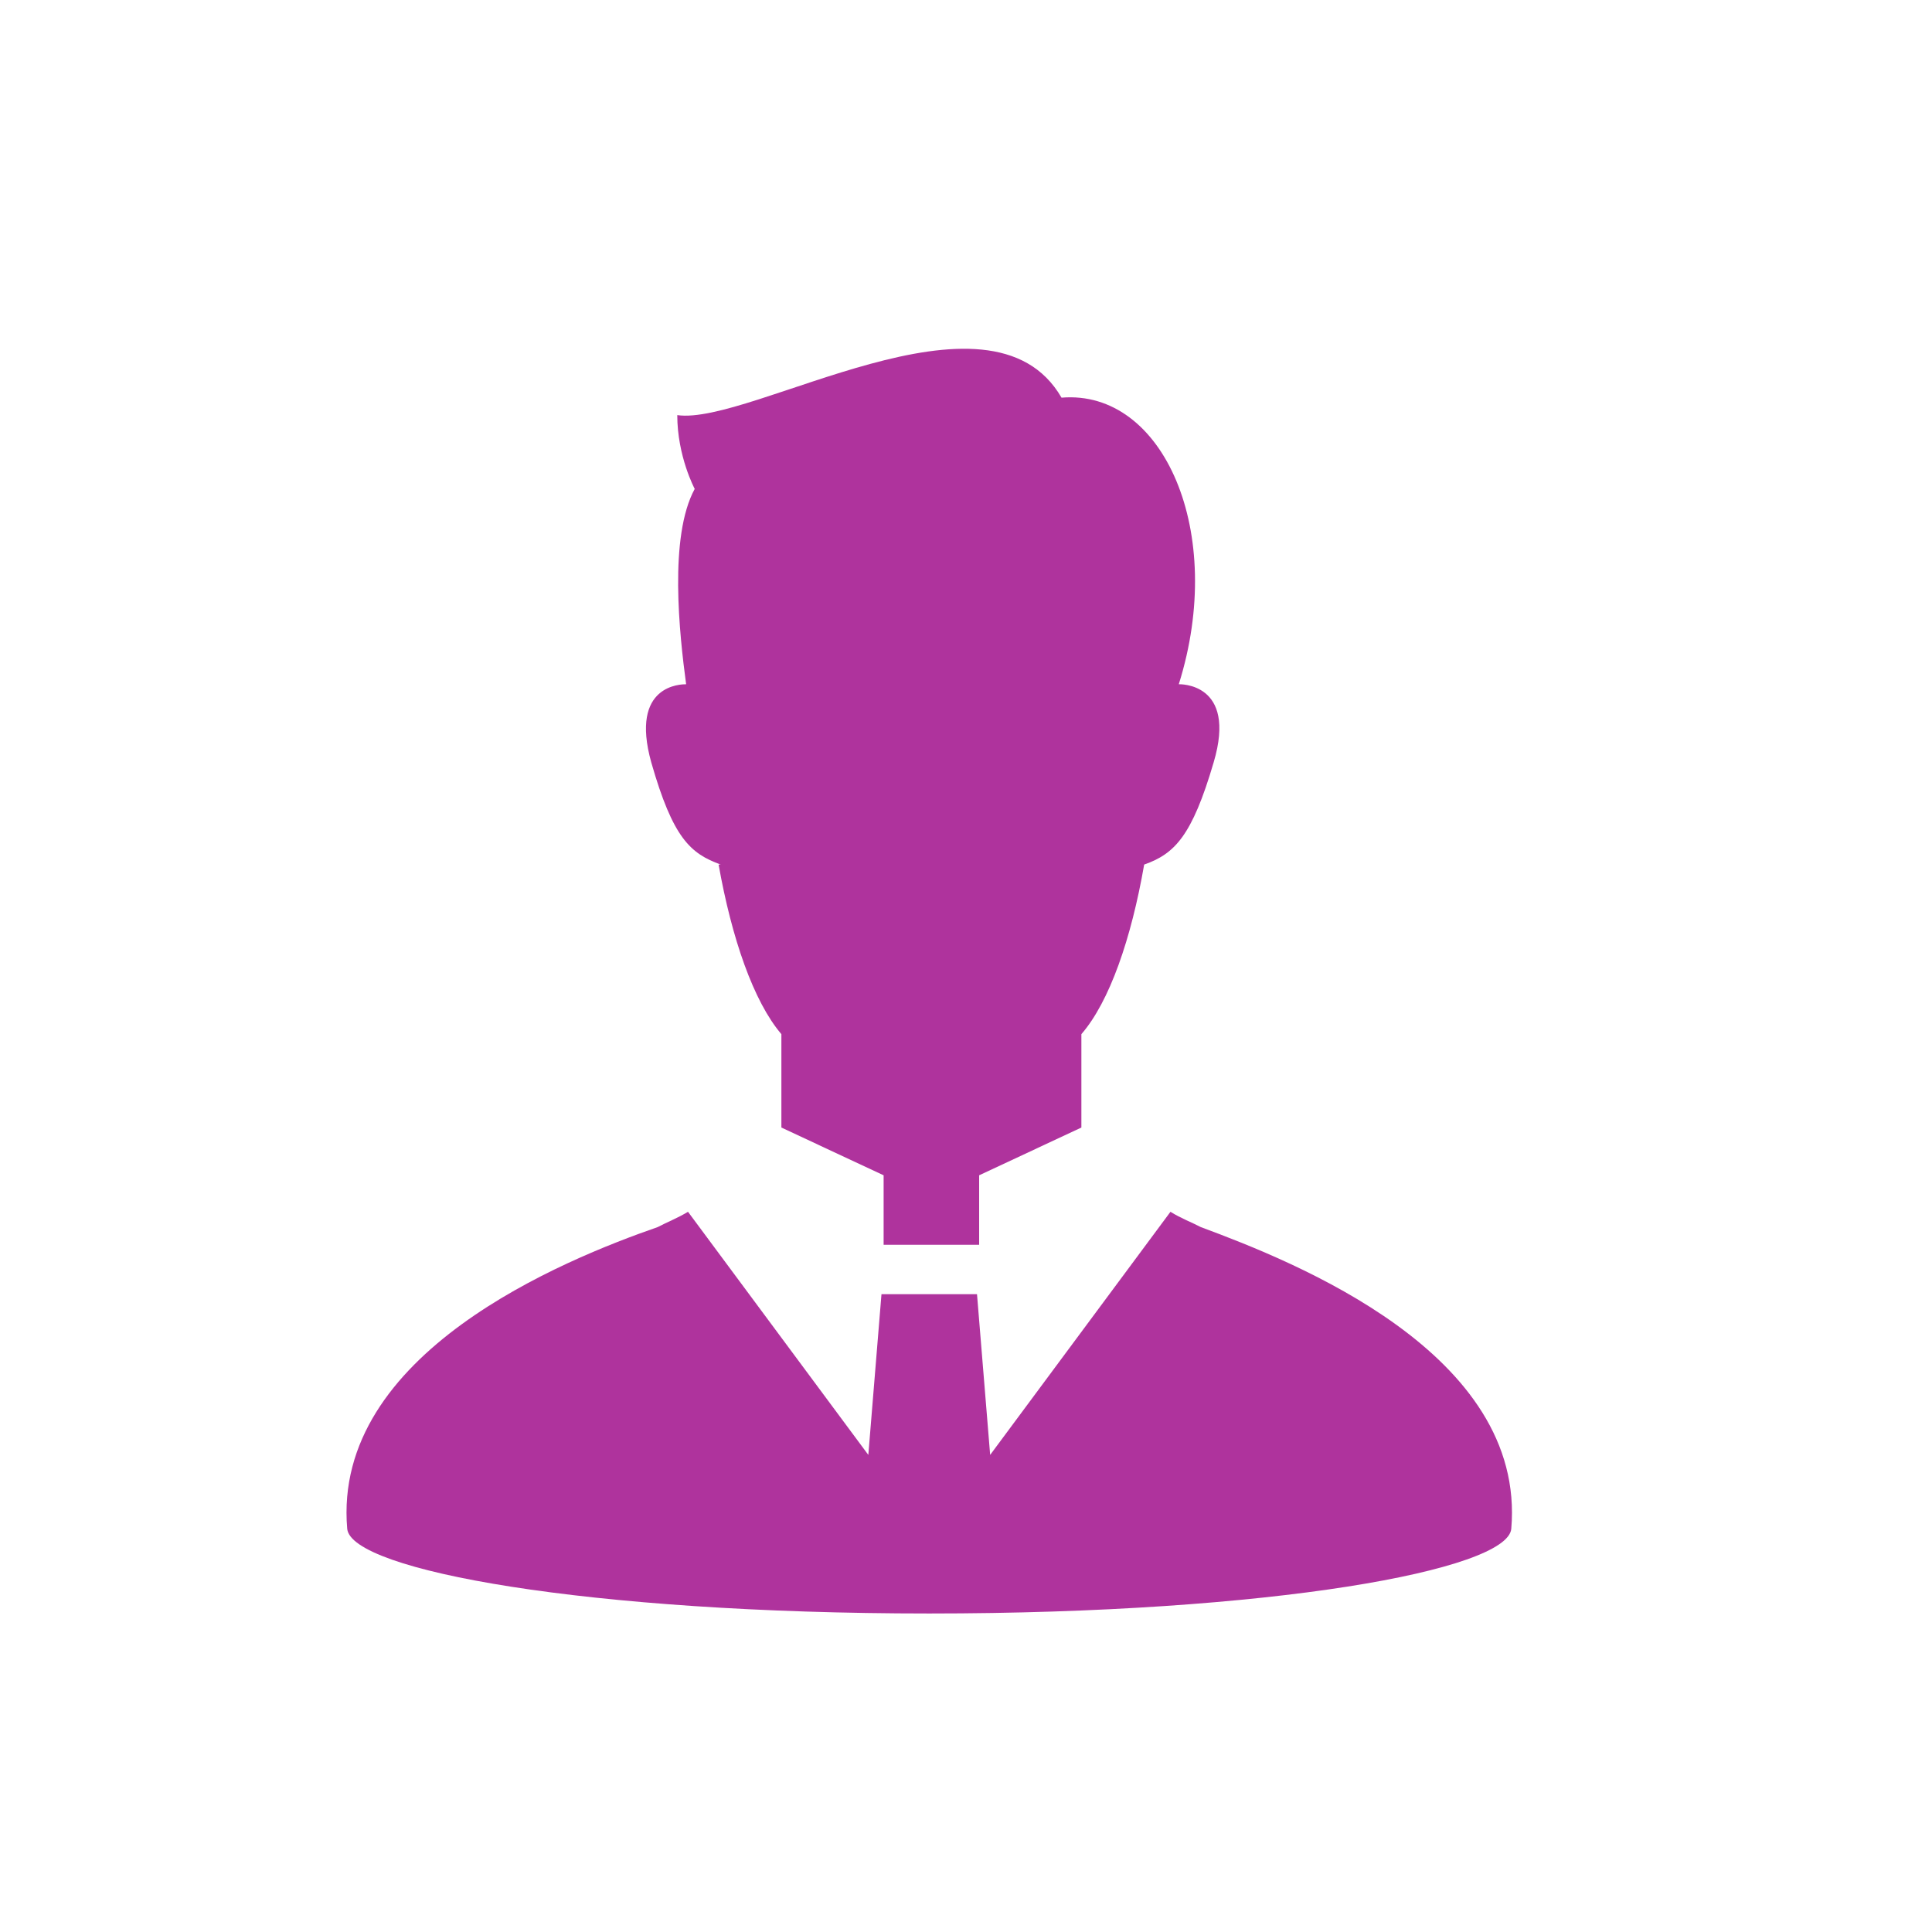 <?xml version="1.0" encoding="UTF-8"?>
<svg id="Layer_1" xmlns="http://www.w3.org/2000/svg" version="1.1" viewBox="0 0 720 720">
  <!-- Generator: Adobe Illustrator 29.2.1, SVG Export Plug-In . SVG Version: 2.1.0 Build 116)  -->
  <defs>
    <style>
      .st0 {
        fill: #af339d;
      }
    </style>
  </defs>
  <g id="person">
    <path class="st0" d="M447.5,457.3c-3.2-1.7-7.3-3.2-11.3-5.7l-67.2,90.6-4.9-59.9h-35.6l-4.9,59.9-67.2-90.6c-4,2.4-8.1,4-11.3,5.7-34.8,12.1-121.4,47-115.7,112.5,1.7,15.4,89,31.5,216.9,31.5s215.3-16.2,216.9-31.5c5.7-65.5-80.9-99.6-115.7-112.5h0Z"/>
    <path class="st0" d="M267.8,322.2c4.9,27.5,13,51,23.4,63.2v34.8l38.1,17.8v25.9h35.6v-25.9l38.1-17.8v-34.8c10.5-12.1,18.6-35.6,23.4-63.2,11.3-4,17.8-10.5,25.9-38.1,8.9-30-13-29.1-13-29.1,17.8-56.6-5.7-110-43.7-106.8-26.7-46.2-115.7,10.5-143.2,6.5,0,15.4,6.5,27.5,6.5,27.5-9.7,17.8-5.7,54.2-3.2,72.8-1.7,0-21.1,0-13,29.1,8.1,28.3,14.6,34,25.9,38.1h-.8,0Z"/>
  </g>
</svg>
